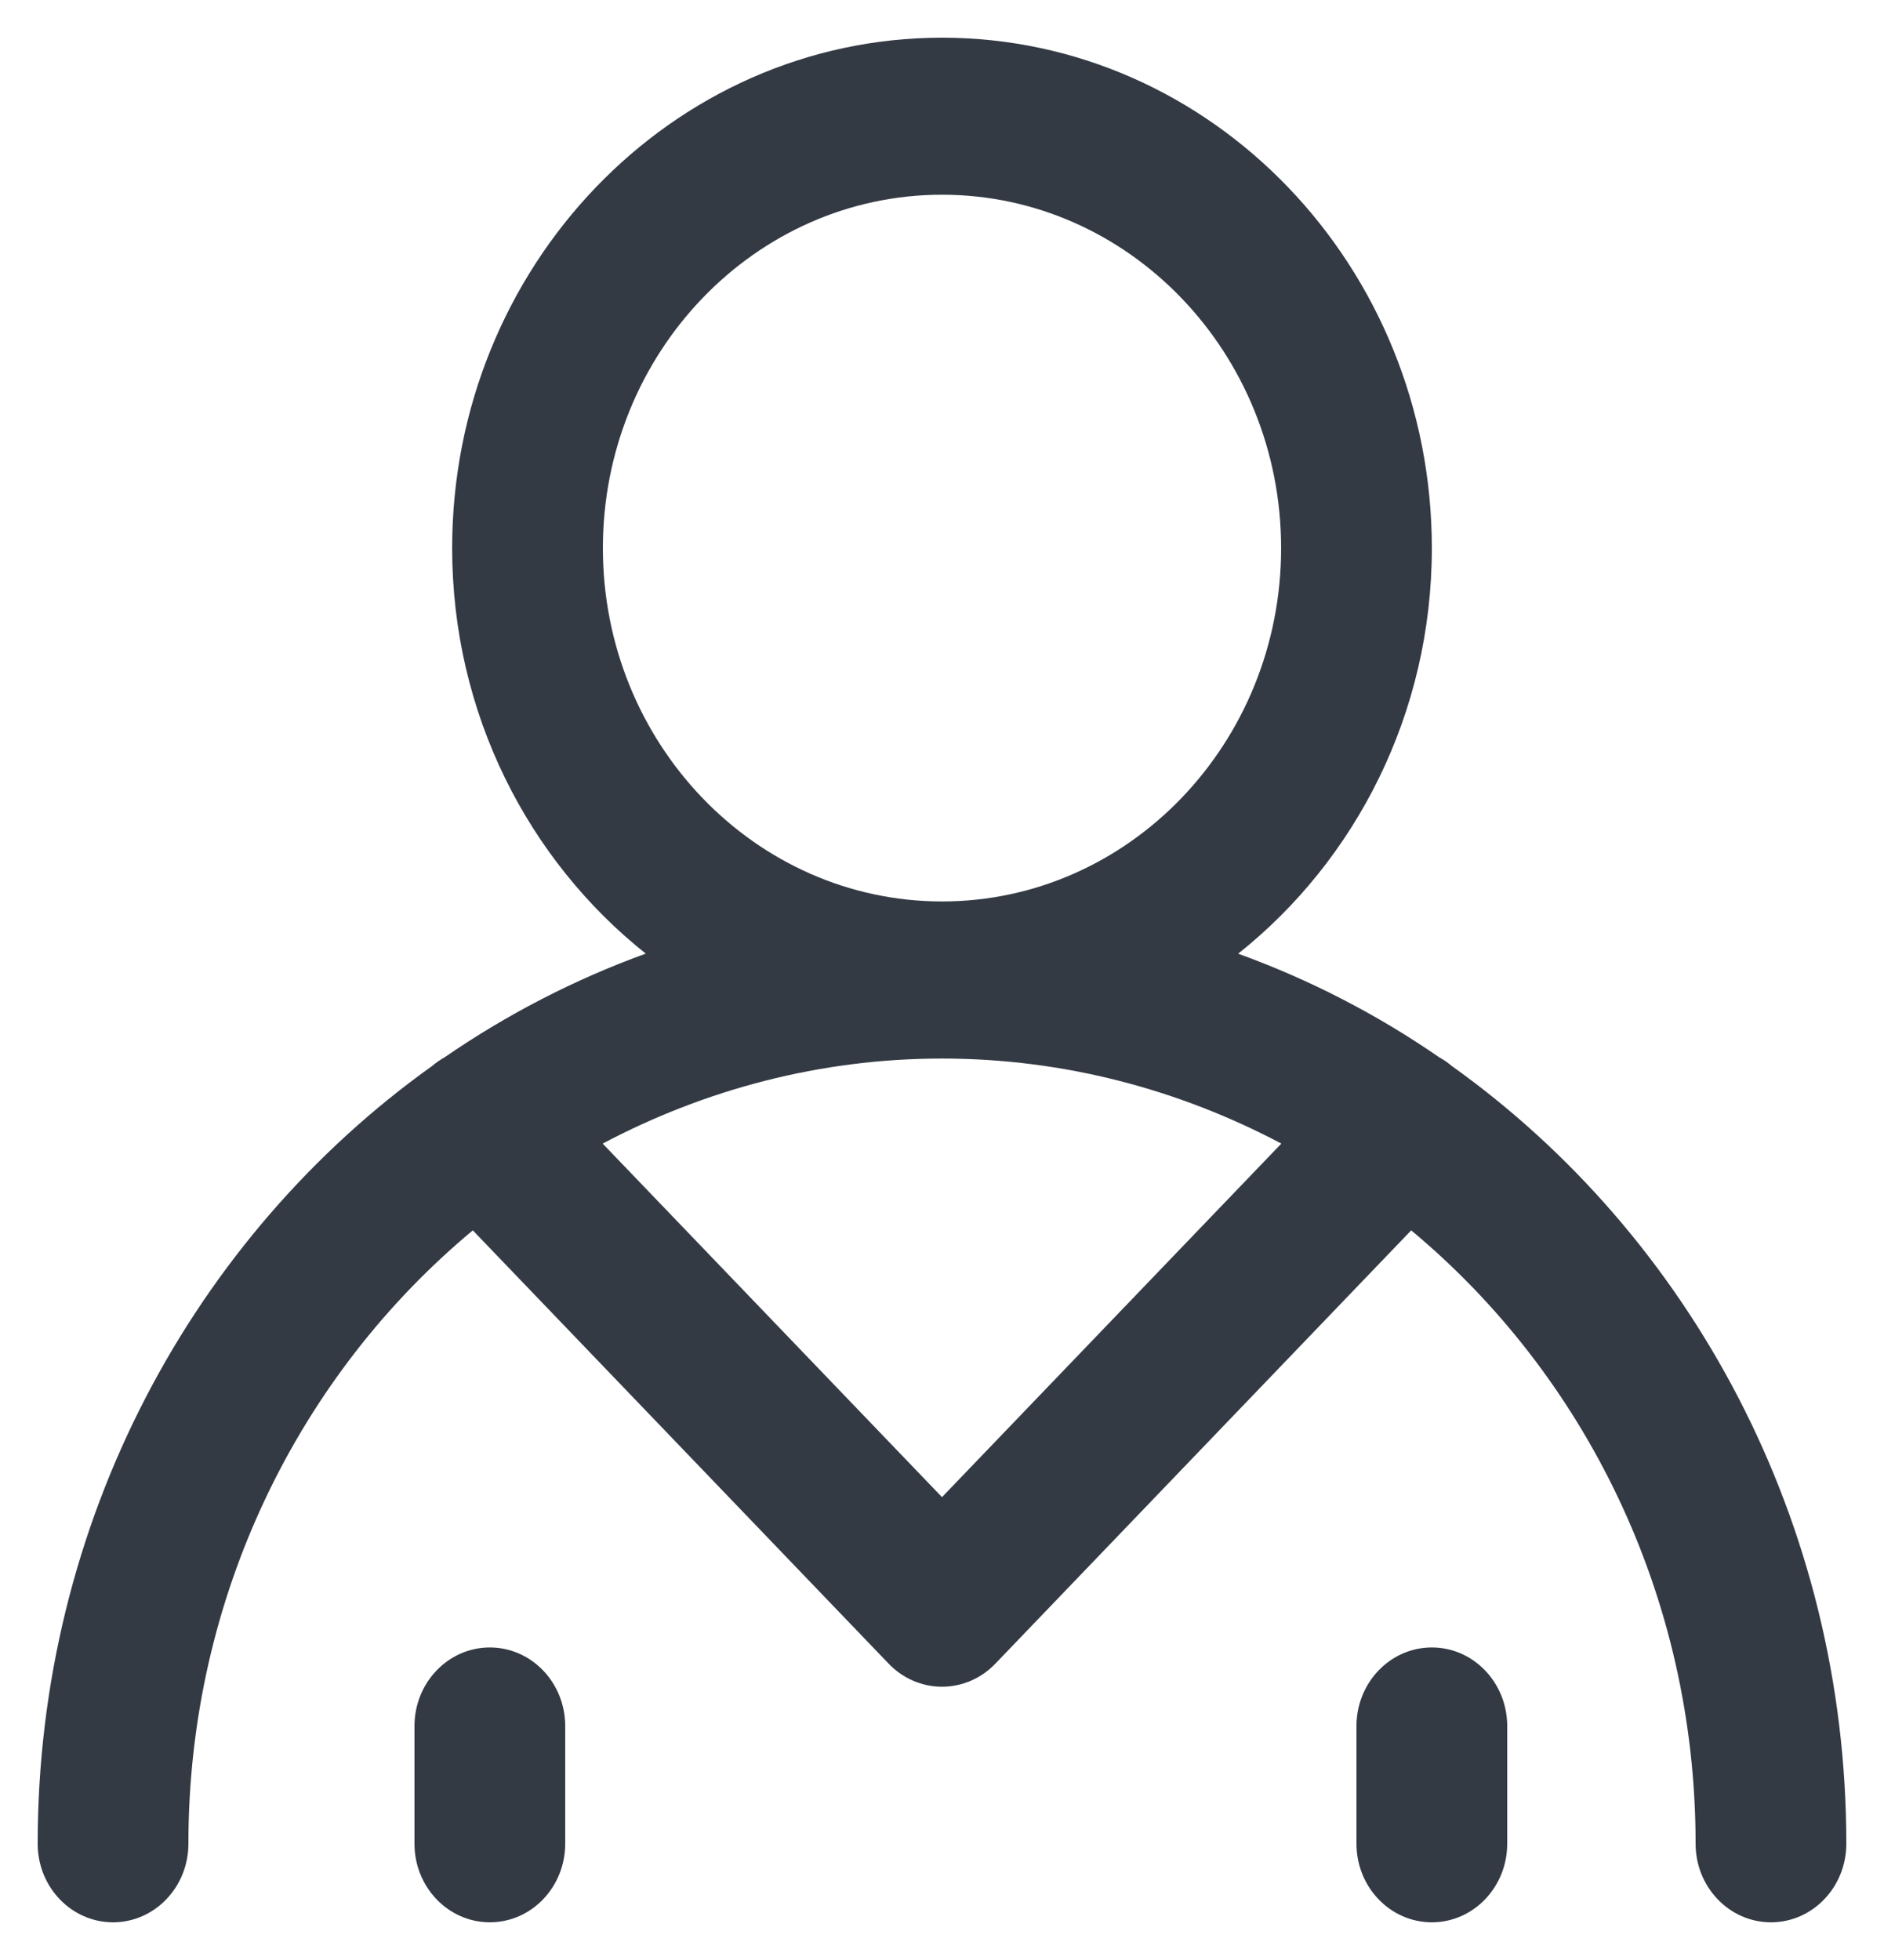 <svg width="25" height="26" viewBox="0 0 25 26" fill="none" xmlns="http://www.w3.org/2000/svg">
<g clip-path="url(#clip0)">
<path d="M19.265 14.141C19.212 14.096 19.158 14.058 19.1 14.027C18.276 13.458 17.38 12.995 16.43 12.651C17.988 11.412 19 9.465 19 7.271C19 3.538 16.084 0.5 12.5 0.5C8.916 0.5 6 3.538 6 7.271C6 9.465 7.011 11.412 8.569 12.65C7.62 12.994 6.724 13.458 5.899 14.026C5.842 14.058 5.787 14.096 5.735 14.14C2.577 16.394 0.5 20.178 0.5 24.458C0.5 25.033 0.948 25.5 1.5 25.5C2.052 25.5 2.5 25.033 2.5 24.458C2.5 21.166 3.978 18.231 6.274 16.321L11.793 22.07C11.98 22.265 12.235 22.375 12.5 22.375C12.765 22.375 13.02 22.265 13.207 22.07L18.726 16.321C21.022 18.231 22.5 21.166 22.5 24.458C22.5 25.033 22.948 25.5 23.5 25.5C24.052 25.5 24.5 25.033 24.5 24.458C24.5 20.178 22.423 16.394 19.265 14.141ZM8 7.271C8 4.686 10.018 2.583 12.5 2.583C14.982 2.583 17 4.686 17 7.271C17 9.855 14.982 11.958 12.5 11.958C10.018 11.958 8 9.855 8 7.271ZM12.5 19.86L7.997 15.17C9.352 14.454 10.88 14.042 12.5 14.042C14.12 14.042 15.648 14.454 17.003 15.17L12.5 19.86Z" fill="#333A44"/>
<path d="M6.5 21.854C5.948 21.854 5.5 22.321 5.5 22.896V24.458C5.5 25.033 5.948 25.5 6.5 25.5C7.052 25.5 7.5 25.033 7.5 24.458V22.896C7.5 22.321 7.052 21.854 6.5 21.854Z" fill="#333A44"/>
<path d="M19 21.854C18.448 21.854 18 22.321 18 22.896V24.458C18 25.033 18.448 25.5 19 25.5C19.552 25.5 20 25.033 20 24.458V22.896C20 22.321 19.552 21.854 19 21.854Z" fill="#333A44"/>
</g>
<defs>
<clipPath id="clip0">
<rect width="24" height="25" fill="white" transform="translate(0.5 0.5)"/>
</clipPath>
</defs>
</svg>
